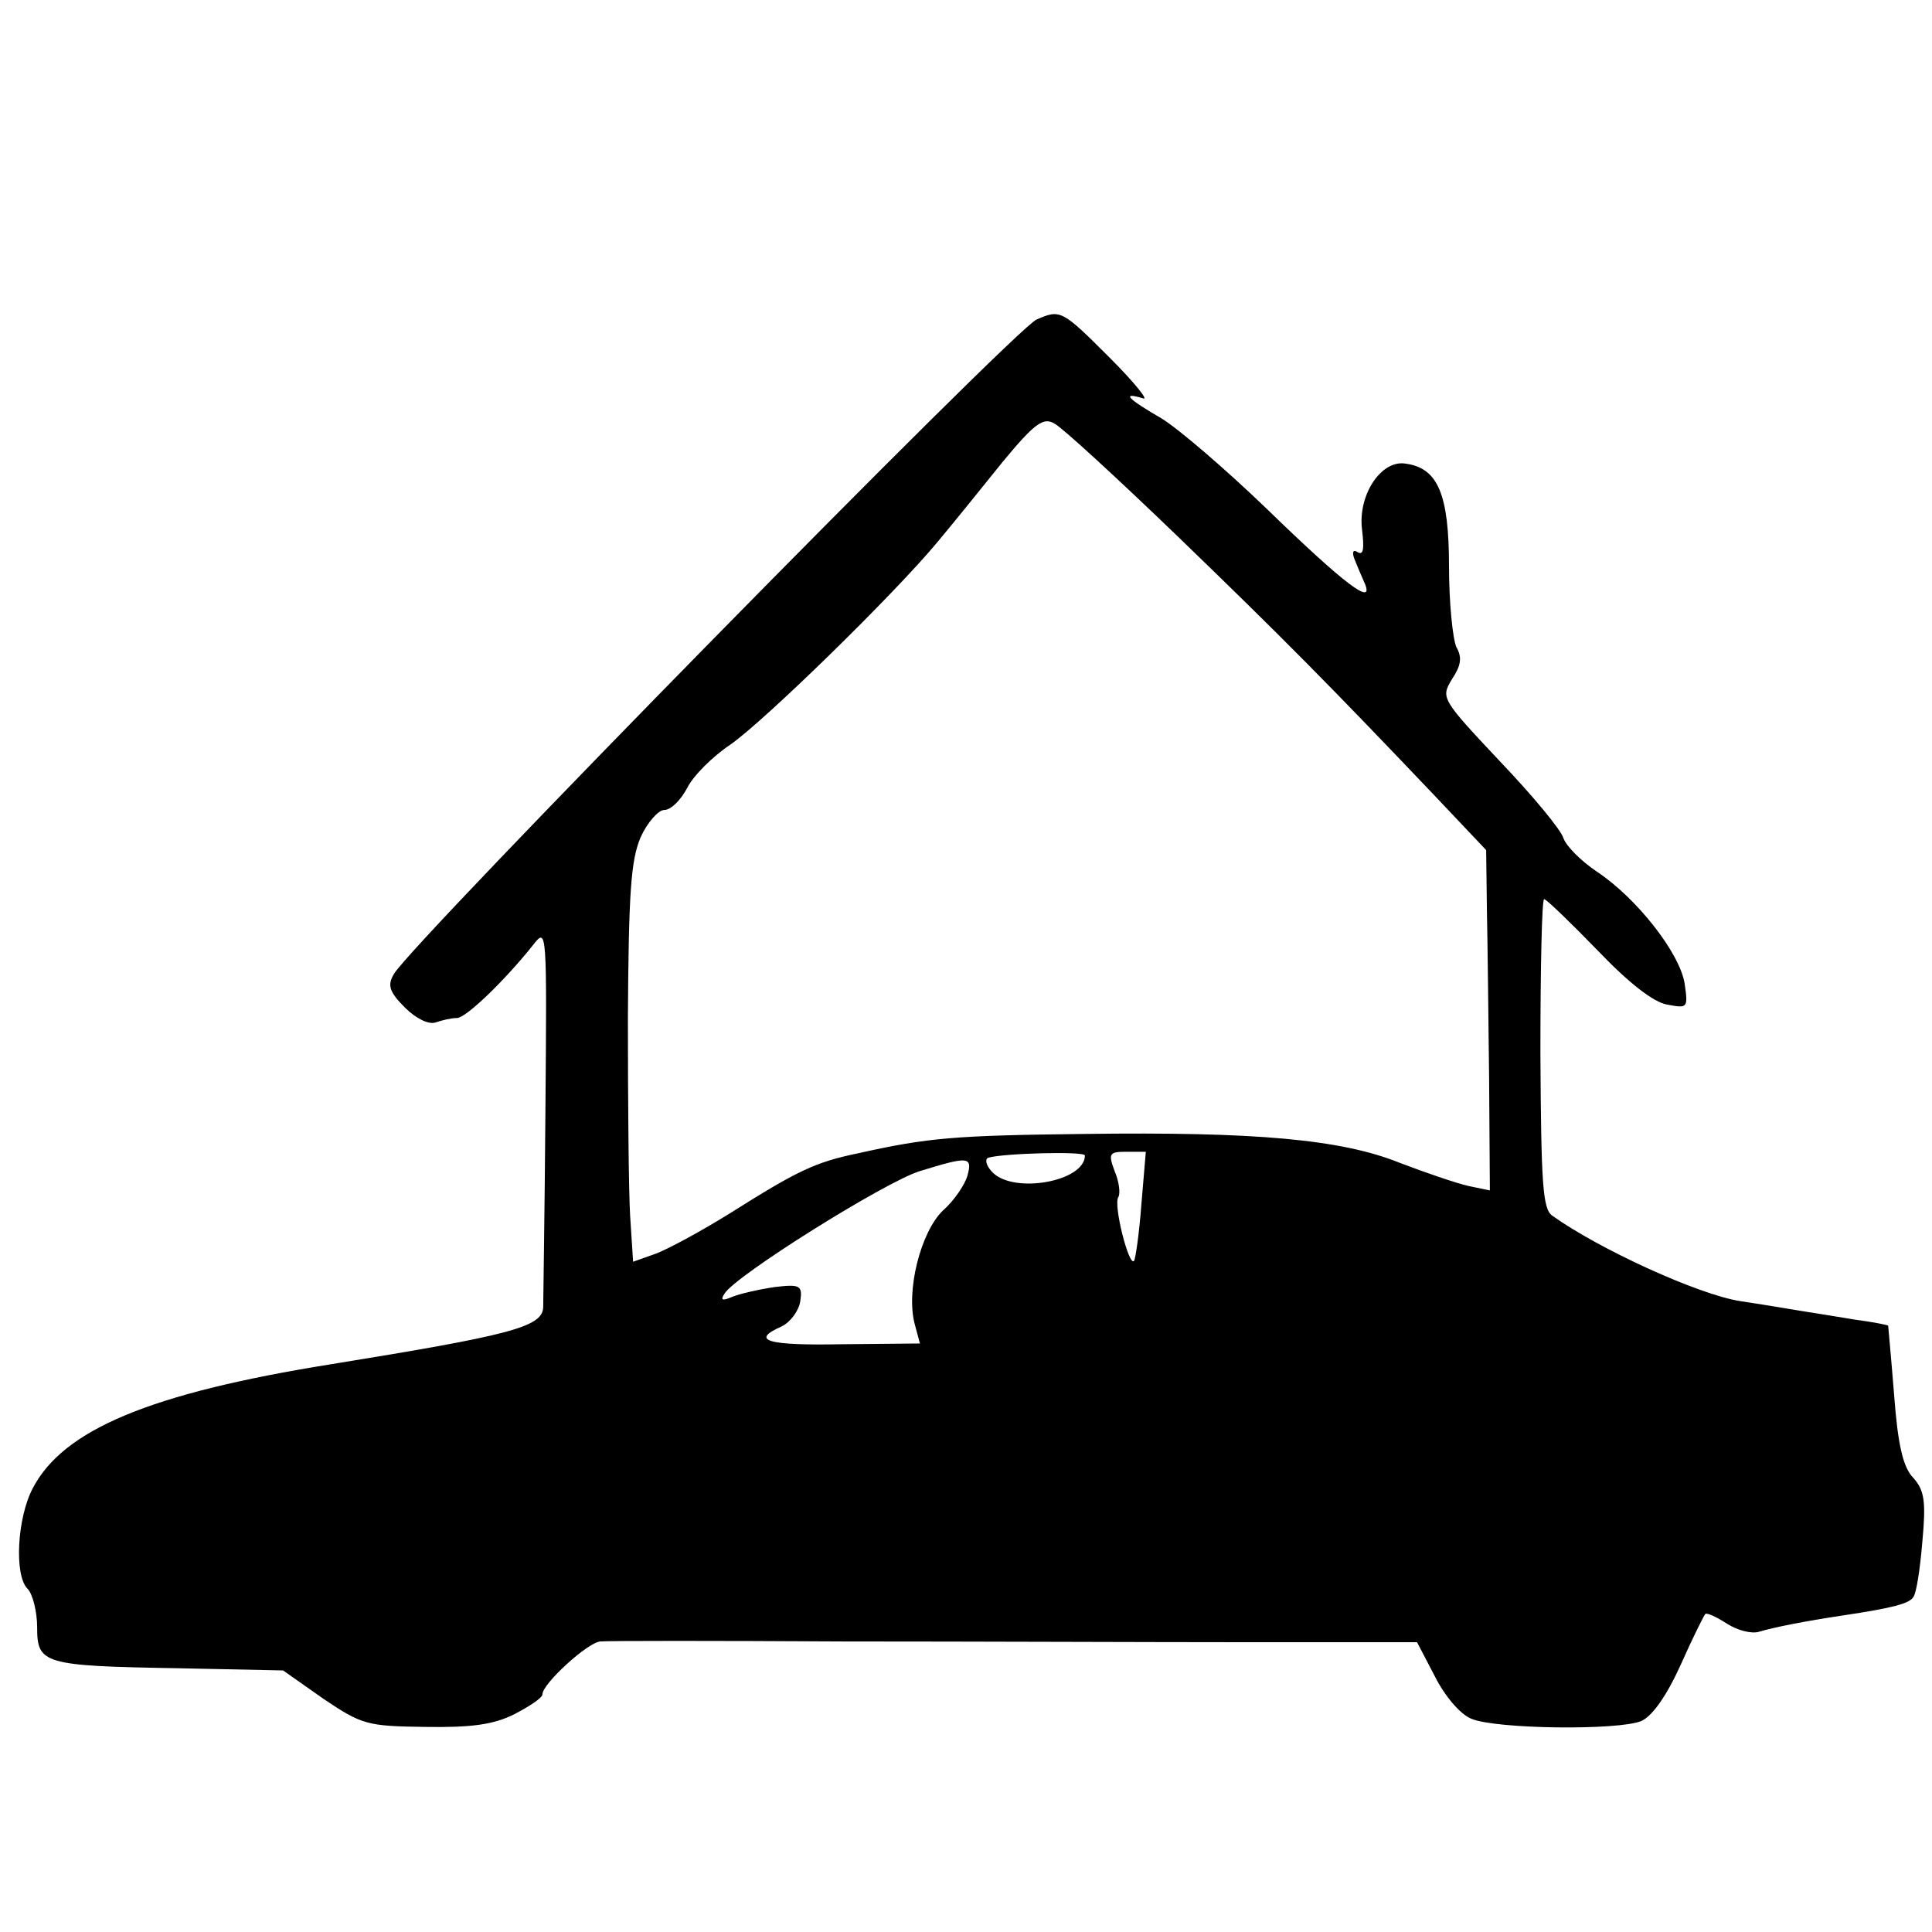 <?xml version="1.0" standalone="no"?>
<!DOCTYPE svg PUBLIC "-//W3C//DTD SVG 20010904//EN"
 "http://www.w3.org/TR/2001/REC-SVG-20010904/DTD/svg10.dtd">
<svg version="1.0" xmlns="http://www.w3.org/2000/svg"
 width="260pt" height="260pt" viewBox="0 0 260 260"
 preserveAspectRatio="xMidYMid meet">
<g transform="translate(0,260) scale(0.1,-0.1)"
fill="#000000" stroke="none">
<path d="M1395 2170 c-28 -11 -845 -843 -865 -881 -9 -15 -6 -24 15 -45 15
-15 32 -23 41 -20 9 3 21 6 29 6 12 0 64 50 103 99 18 23 18 20 16 -225 -1
-137 -3 -256 -3 -264 -2 -26 -45 -37 -286 -76 -243 -39 -360 -88 -401 -167
-21 -40 -25 -117 -7 -135 7 -7 13 -31 13 -52 0 -49 8 -52 188 -55 l143 -3 54
-38 c52 -35 59 -37 137 -38 62 -1 92 3 120 17 21 11 38 22 38 27 0 14 61 70
78 71 9 1 156 1 327 0 171 0 414 -1 541 -1 l231 0 24 -46 c13 -26 34 -51 49
-57 33 -14 198 -16 229 -3 15 7 34 34 53 76 16 36 31 66 33 68 2 2 15 -4 29
-13 14 -9 33 -14 43 -11 20 6 60 14 113 22 67 10 90 16 95 25 4 5 9 38 12 74
5 54 3 69 -12 86 -14 14 -21 45 -26 112 -4 50 -8 93 -8 93 -1 1 -21 5 -44 8
-24 4 -55 9 -68 11 -13 2 -53 9 -87 14 -57 9 -190 70 -253 115 -13 9 -15 43
-16 219 0 114 2 207 5 207 3 0 35 -31 71 -68 42 -44 76 -71 95 -74 27 -5 28
-5 23 29 -7 41 -64 114 -118 150 -21 14 -41 34 -45 45 -3 11 -42 58 -86 104
-79 84 -79 85 -64 110 12 18 14 29 6 43 -5 11 -10 60 -10 109 0 97 -15 132
-58 138 -33 6 -65 -42 -59 -89 3 -25 2 -35 -6 -30 -6 4 -8 0 -4 -10 4 -10 10
-24 14 -33 12 -30 -28 0 -132 101 -55 53 -119 108 -142 122 -45 26 -55 36 -25
27 9 -4 -11 21 -45 55 -64 64 -66 65 -98 51z m189 -291 c144 -139 206 -202
345 -348 l71 -75 1 -80 c1 -45 2 -148 3 -229 l1 -149 -29 6 c-17 4 -58 18 -92
31 -79 32 -196 42 -424 39 -175 -2 -211 -5 -305 -26 -58 -12 -81 -23 -173 -81
-37 -23 -81 -47 -99 -54 l-31 -11 -4 62 c-2 33 -3 153 -3 266 1 169 4 212 17
243 9 20 24 37 32 37 9 0 22 13 31 30 8 16 34 42 58 58 47 33 221 203 279 273
20 24 59 72 87 107 43 52 55 61 70 52 10 -5 84 -73 165 -151z m-124 -834 c0
-35 -95 -52 -124 -23 -9 9 -11 18 -6 20 20 6 130 9 130 3z m76 -66 c-3 -40 -8
-74 -10 -76 -7 -7 -28 76 -21 86 3 5 1 21 -5 35 -9 24 -7 26 16 26 l26 0 -6
-71z m-234 39 c-3 -11 -17 -33 -33 -47 -30 -29 -50 -108 -38 -153 l7 -26 -104
-1 c-102 -2 -125 5 -82 24 12 6 23 21 25 34 3 21 0 23 -34 19 -21 -3 -47 -9
-57 -13 -14 -6 -17 -5 -11 4 14 24 217 151 263 165 65 20 71 20 64 -6z"/>
</g>
</svg>
